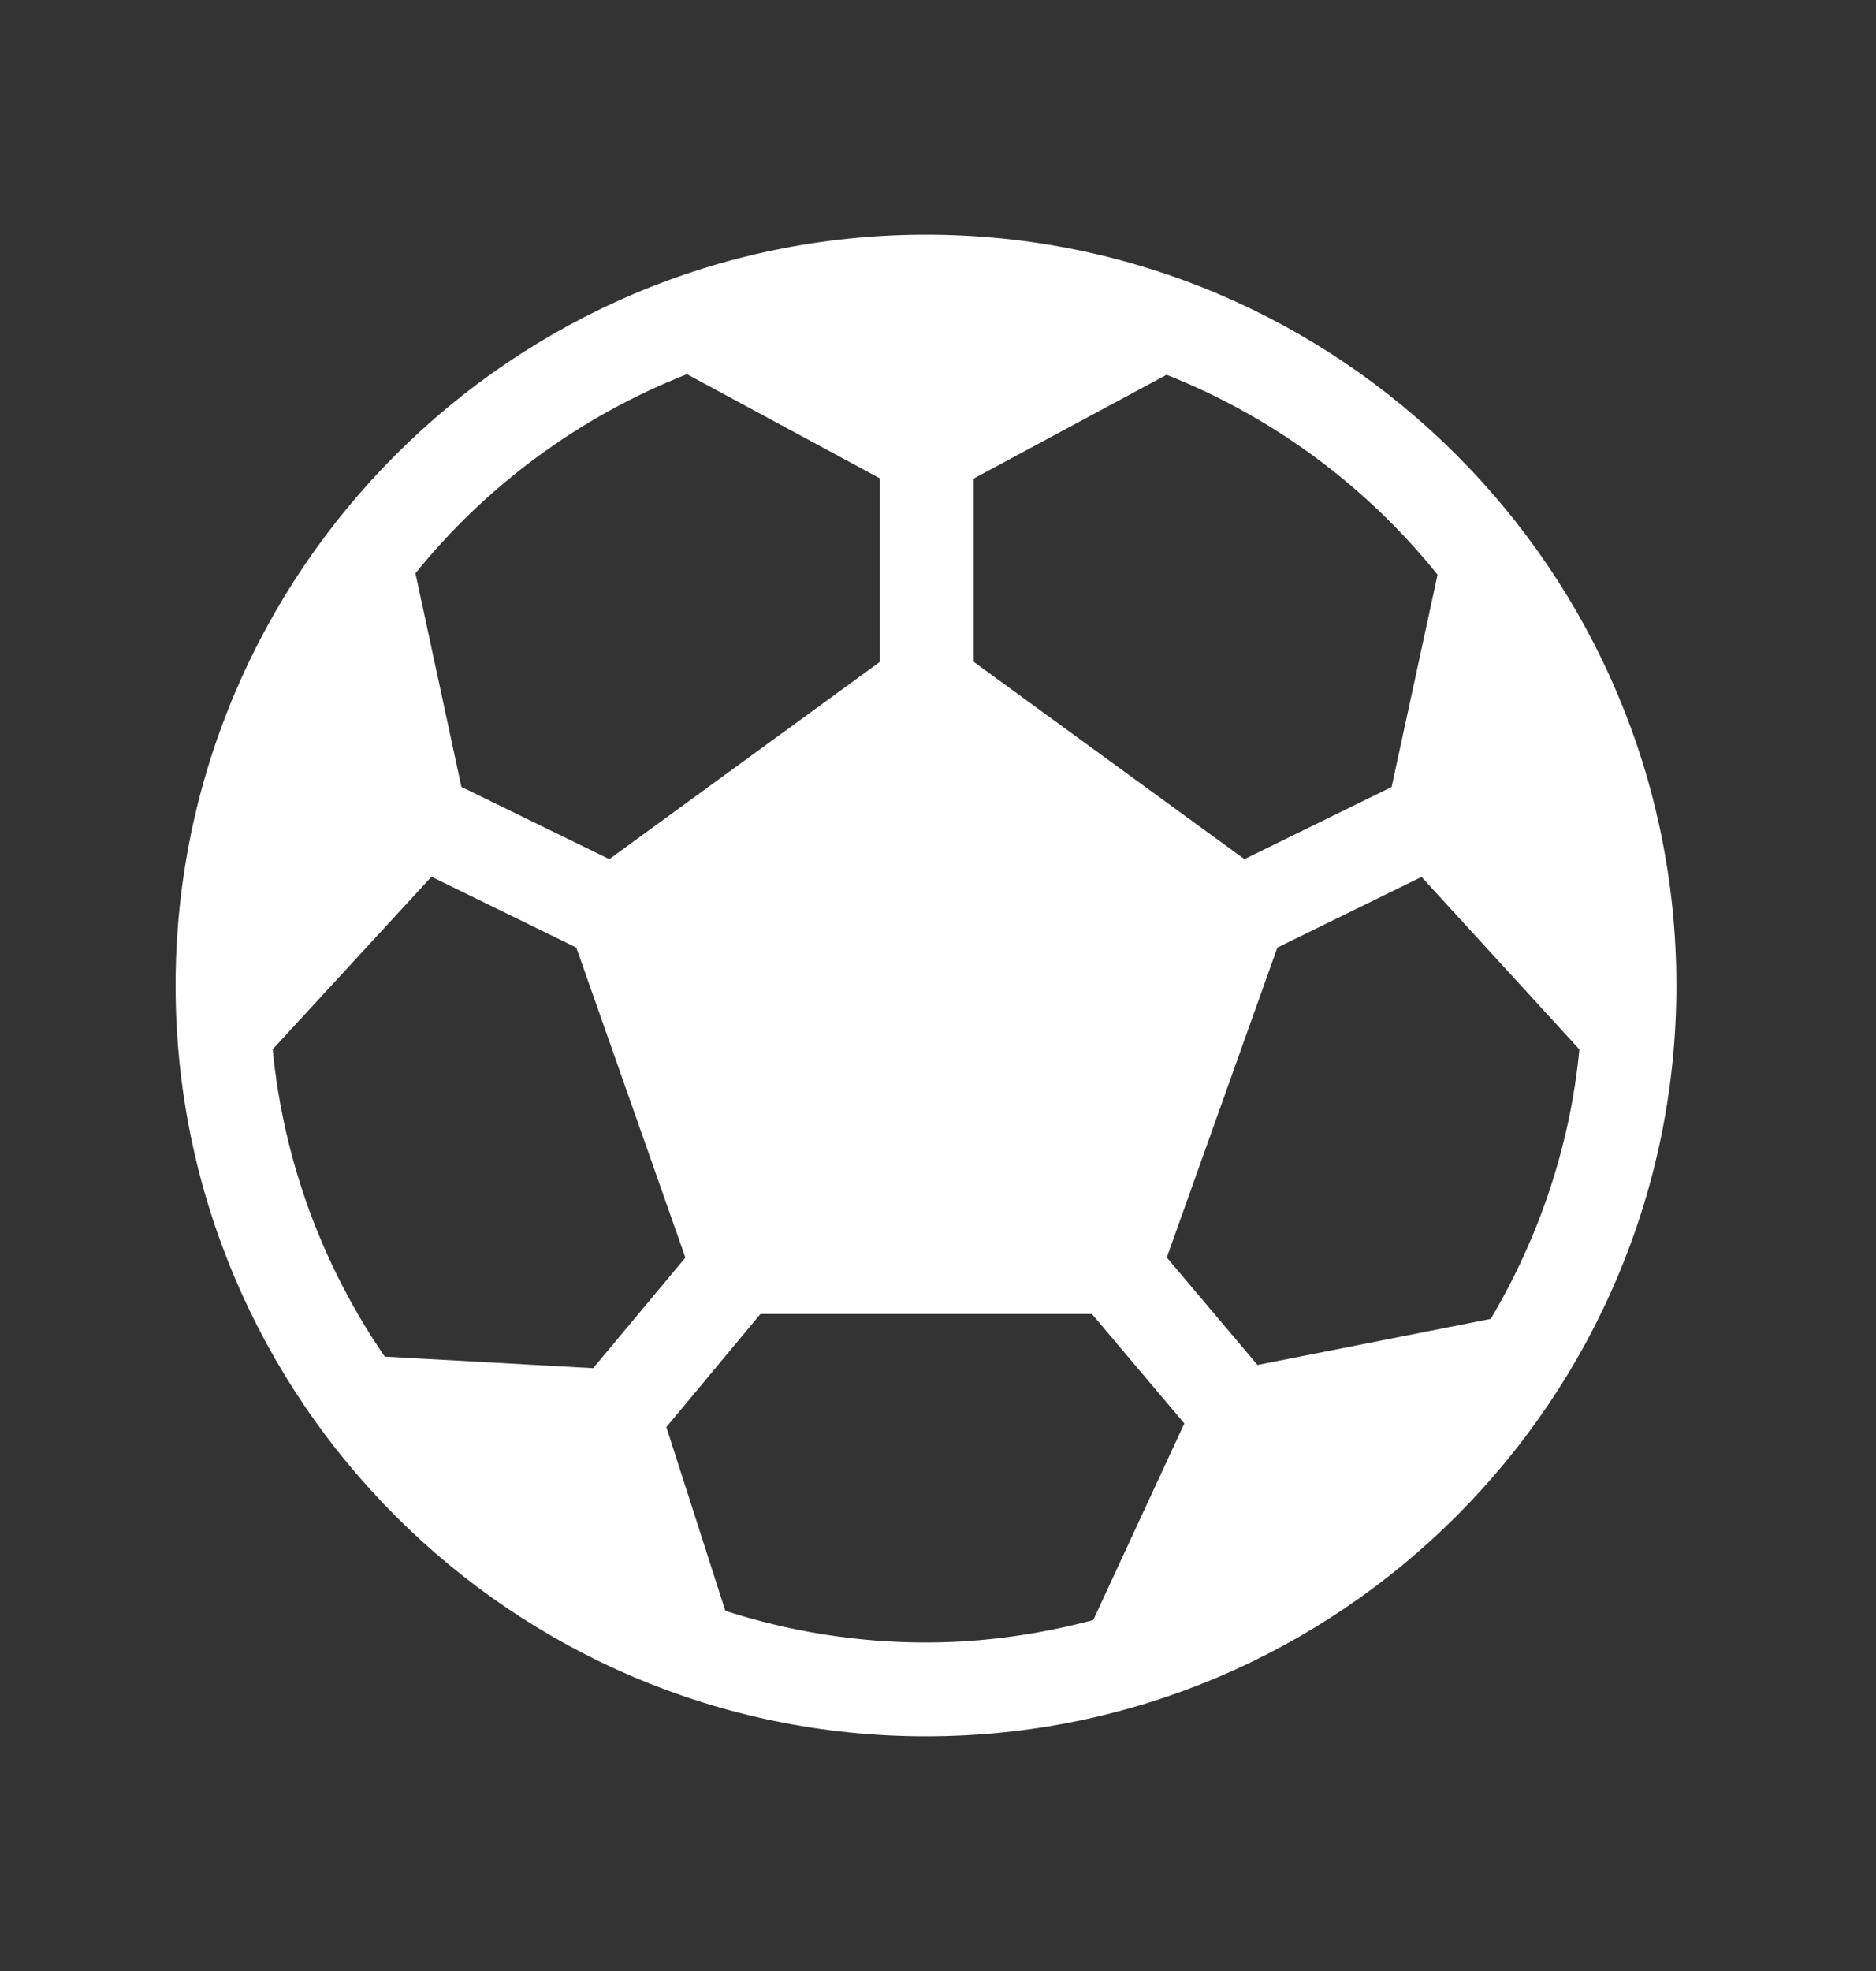 <svg width="20" height="21" viewBox="0 0 20 21" fill="none" xmlns="http://www.w3.org/2000/svg">
<rect x="0" y="0" width="20" height="21" fill="#333333" stroke="none"/>
<path d="M9.872 2.5C5.461 2.5 1.872 6.089 1.872 10.5C1.872 14.911 5.461 18.5 9.872 18.5C14.283 18.5 17.872 14.911 17.872 10.5C17.872 6.089 14.283 2.5 9.872 2.5ZM10.38 5.099L12.437 3.993C13.576 4.444 14.57 5.183 15.326 6.123L14.836 8.385L13.267 9.154L10.38 7.051V5.099ZM7.324 3.987L9.381 5.097V7.051L6.496 9.154L4.919 8.384L4.429 6.108C5.187 5.17 6.183 4.435 7.324 3.987ZM4.102 14.454C3.449 13.504 3.024 12.387 2.907 11.18L4.6 9.341L6.144 10.096L7.307 13.399L6.324 14.577L4.102 14.454ZM11.655 17.261C11.084 17.412 10.489 17.5 9.872 17.5C9.126 17.5 8.408 17.38 7.733 17.163L7.104 15.205L8.107 14H11.641L12.626 15.166L11.655 17.261ZM13.406 14.543L12.439 13.398L13.618 10.096L15.155 9.343L16.838 11.181C16.737 12.222 16.402 13.193 15.893 14.052L13.406 14.543Z" fill="white"/>
</svg>
